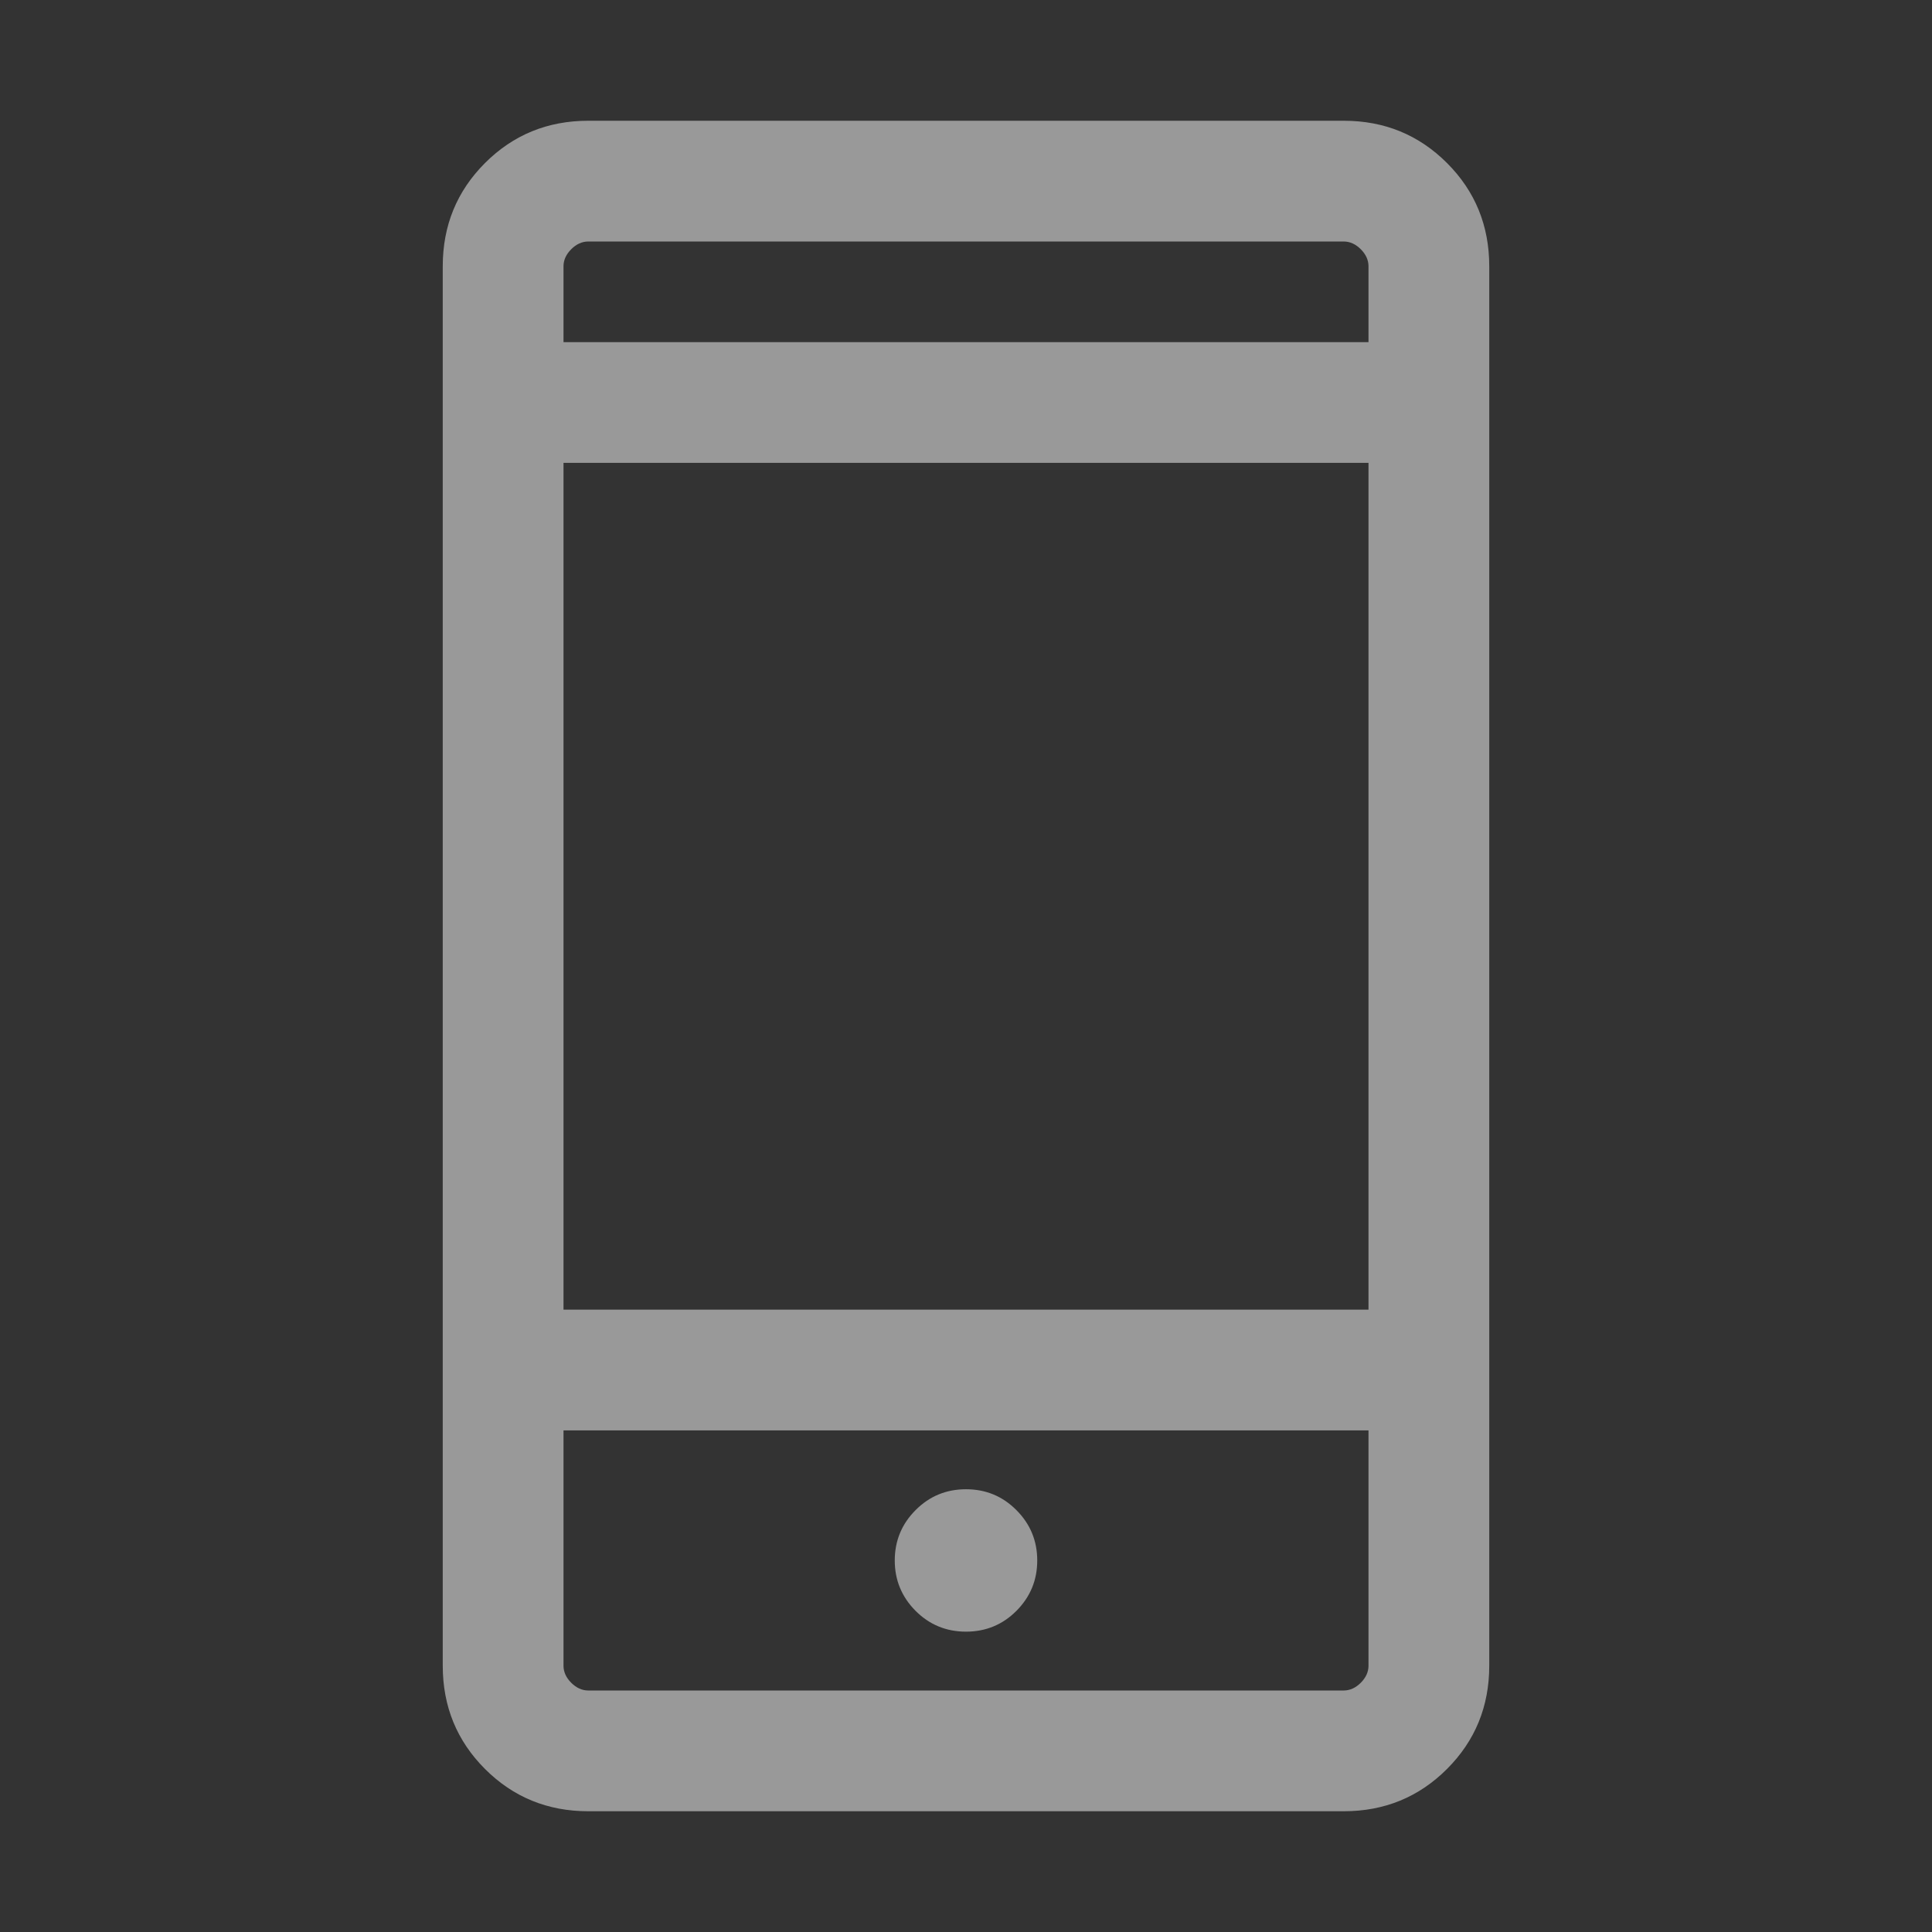 <svg width="24" height="24" viewBox="0 0 24 24" fill="none" xmlns="http://www.w3.org/2000/svg">
<rect x="0" y="0" width="24" height="24" fill="#333333" stroke="none"/>
<path d="M7.308 22.5C6.803 22.5 6.375 22.325 6.025 21.975C5.675 21.625 5.5 21.197 5.5 20.692V3.308C5.5 2.803 5.675 2.375 6.025 2.025C6.375 1.675 6.803 1.5 7.308 1.5H16.692C17.197 1.5 17.625 1.675 17.975 2.025C18.325 2.375 18.5 2.803 18.5 3.308V20.692C18.5 21.197 18.325 21.625 17.975 21.975C17.625 22.325 17.197 22.5 16.692 22.5H7.308V22.5ZM7 17.769V20.692C7 20.769 7.032 20.84 7.096 20.904C7.16 20.968 7.231 21 7.308 21H16.692C16.769 21 16.84 20.968 16.904 20.904C16.968 20.84 17 20.769 17 20.692V17.769H7ZM12 20.269C12.245 20.269 12.454 20.183 12.626 20.011C12.798 19.838 12.885 19.63 12.885 19.385C12.885 19.14 12.798 18.931 12.626 18.759C12.454 18.586 12.245 18.5 12 18.5C11.755 18.5 11.546 18.586 11.374 18.759C11.202 18.931 11.115 19.14 11.115 19.385C11.115 19.629 11.202 19.838 11.374 20.011C11.546 20.183 11.755 20.269 12 20.269V20.269ZM7 16.269H17V5.75H7V16.269ZM7 4.25H17V3.308C17 3.231 16.968 3.16 16.904 3.096C16.84 3.032 16.769 3 16.692 3H7.308C7.231 3 7.16 3.032 7.096 3.096C7.032 3.16 7 3.231 7 3.308V4.25Z" fill="white" fill-opacity="0.5"/>
</svg>
